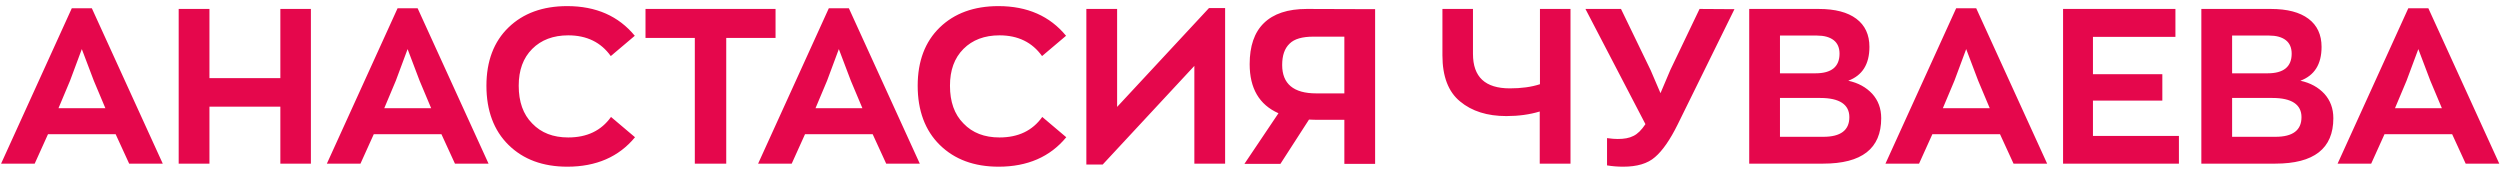 <?xml version="1.0" encoding="UTF-8"?>
<svg xmlns="http://www.w3.org/2000/svg" width="275" height="19" viewBox="0 0 275 19" fill="none">
  <path d="M14.208 18L12.72 14.76H5.28L3.816 18H0.12L7.896 0.912H10.104L17.904 18H14.208ZM9 5.4L7.704 8.88L6.432 11.904H11.592L10.32 8.88L9 5.4ZM19.655 18V0.984H23.039V8.592H30.839V0.984H34.199V18H30.839V11.736H23.039V18H19.655ZM50.044 18L48.556 14.76H41.116L39.652 18H35.956L43.732 0.912H45.94L53.74 18H50.044ZM44.836 5.4L43.54 8.88L42.268 11.904H47.428L46.156 8.88L44.836 5.4ZM62.411 18.336C59.723 18.336 57.563 17.544 55.931 15.936C54.323 14.352 53.507 12.168 53.507 9.432C53.507 6.72 54.323 4.584 55.931 3.024C57.539 1.464 59.699 0.672 62.387 0.672C65.579 0.672 68.051 1.776 69.827 3.936L67.187 6.168C66.107 4.656 64.547 3.888 62.507 3.888C60.851 3.888 59.531 4.392 58.547 5.376C57.539 6.384 57.059 7.728 57.059 9.432C57.059 11.184 57.539 12.576 58.547 13.584C59.531 14.616 60.851 15.12 62.507 15.12C64.571 15.12 66.131 14.376 67.211 12.864L69.851 15.096C68.075 17.256 65.579 18.336 62.411 18.336ZM76.43 18V4.176H71.006V0.984H85.31V4.176H79.886V18H76.43ZM97.481 18L95.993 14.76H88.553L87.089 18H83.393L91.169 0.912H93.377L101.177 18H97.481ZM92.273 5.4L90.977 8.88L89.705 11.904H94.865L93.593 8.88L92.273 5.4ZM109.849 18.336C107.161 18.336 105.001 17.544 103.369 15.936C101.761 14.352 100.945 12.168 100.945 9.432C100.945 6.72 101.761 4.584 103.369 3.024C104.977 1.464 107.137 0.672 109.825 0.672C113.017 0.672 115.489 1.776 117.265 3.936L114.625 6.168C113.545 4.656 111.985 3.888 109.945 3.888C108.289 3.888 106.969 4.392 105.985 5.376C104.977 6.384 104.497 7.728 104.497 9.432C104.497 11.184 104.977 12.576 105.985 13.584C106.969 14.616 108.289 15.12 109.945 15.12C112.009 15.12 113.569 14.376 114.649 12.864L117.289 15.096C115.513 17.256 113.017 18.336 109.849 18.336ZM132.987 0.888H134.763V18H131.379V7.248L121.299 18.096H119.499V0.984H122.883V11.76L132.987 0.888ZM143.751 0.984L151.263 1.008V18.024H147.879V13.176H144.687C144.351 13.176 144.135 13.152 143.991 13.152L140.847 18.024H136.887L140.631 12.456C138.519 11.52 137.463 9.72 137.463 7.056C137.463 5.088 137.967 3.576 139.023 2.544C140.079 1.512 141.639 0.984 143.751 0.984ZM144.783 10.272H147.879V4.032H144.471C143.271 4.032 142.383 4.272 141.855 4.8C141.303 5.328 141.039 6.096 141.039 7.152C141.039 9.216 142.287 10.272 144.783 10.272ZM169.395 0.984H172.755V18H169.371V12.264C168.267 12.6 167.043 12.768 165.699 12.768C163.611 12.768 161.907 12.24 160.611 11.16C159.315 10.104 158.667 8.4 158.667 6.096V0.984H162.027V5.928C162.027 8.472 163.371 9.72 166.083 9.72C167.331 9.72 168.435 9.576 169.395 9.264V0.984ZM186.95 0.984L190.79 1.008L184.55 13.68C183.71 15.384 182.87 16.584 182.054 17.28C181.238 18 180.062 18.336 178.55 18.336C177.95 18.336 177.35 18.288 176.774 18.192V15.192C177.278 15.264 177.662 15.288 177.95 15.288C178.646 15.288 179.222 15.192 179.678 14.952C180.134 14.736 180.566 14.304 180.998 13.656L174.398 0.984H178.31L181.574 7.728L182.654 10.248L183.734 7.704L186.95 0.984ZM203.309 8.88C204.413 9.12 205.277 9.6 205.949 10.32C206.597 11.04 206.933 11.928 206.933 13.008C206.933 16.344 204.797 18 200.549 18H192.413V0.984H200.045C201.869 0.984 203.237 1.344 204.197 2.064C205.157 2.784 205.637 3.816 205.637 5.16C205.637 7.08 204.845 8.304 203.309 8.88ZM195.797 3.912V8.064H199.709C201.461 8.064 202.349 7.344 202.349 5.904C202.349 5.256 202.133 4.752 201.701 4.416C201.269 4.08 200.645 3.912 199.877 3.912H195.797ZM200.573 15.048C202.469 15.048 203.429 14.328 203.429 12.888C203.429 11.496 202.349 10.776 200.237 10.776H195.797V15.048H200.573ZM221.489 18L220.001 14.76H212.561L211.097 18H207.401L215.177 0.912H217.385L225.185 18H221.489ZM216.281 5.4L214.985 8.88L213.713 11.904H218.873L217.601 8.88L216.281 5.4ZM226.937 18V0.984H239.297V4.056H230.225V8.16H237.857V11.064H230.225V14.952H239.681V18H226.937ZM253.044 8.88C254.148 9.12 255.012 9.6 255.684 10.32C256.332 11.04 256.668 11.928 256.668 13.008C256.668 16.344 254.532 18 250.284 18H242.148V0.984H249.78C251.604 0.984 252.972 1.344 253.932 2.064C254.892 2.784 255.372 3.816 255.372 5.16C255.372 7.08 254.58 8.304 253.044 8.88ZM245.532 3.912V8.064H249.444C251.196 8.064 252.084 7.344 252.084 5.904C252.084 5.256 251.868 4.752 251.436 4.416C251.004 4.08 250.38 3.912 249.612 3.912H245.532ZM250.308 15.048C252.204 15.048 253.164 14.328 253.164 12.888C253.164 11.496 252.084 10.776 249.972 10.776H245.532V15.048H250.308ZM271.224 18L269.736 14.76H262.296L260.832 18H257.136L264.912 0.912H267.12L274.92 18H271.224ZM266.016 5.4L264.72 8.88L263.448 11.904H268.608L267.336 8.88L266.016 5.4Z" fill="#E5074C"></path>
</svg>
